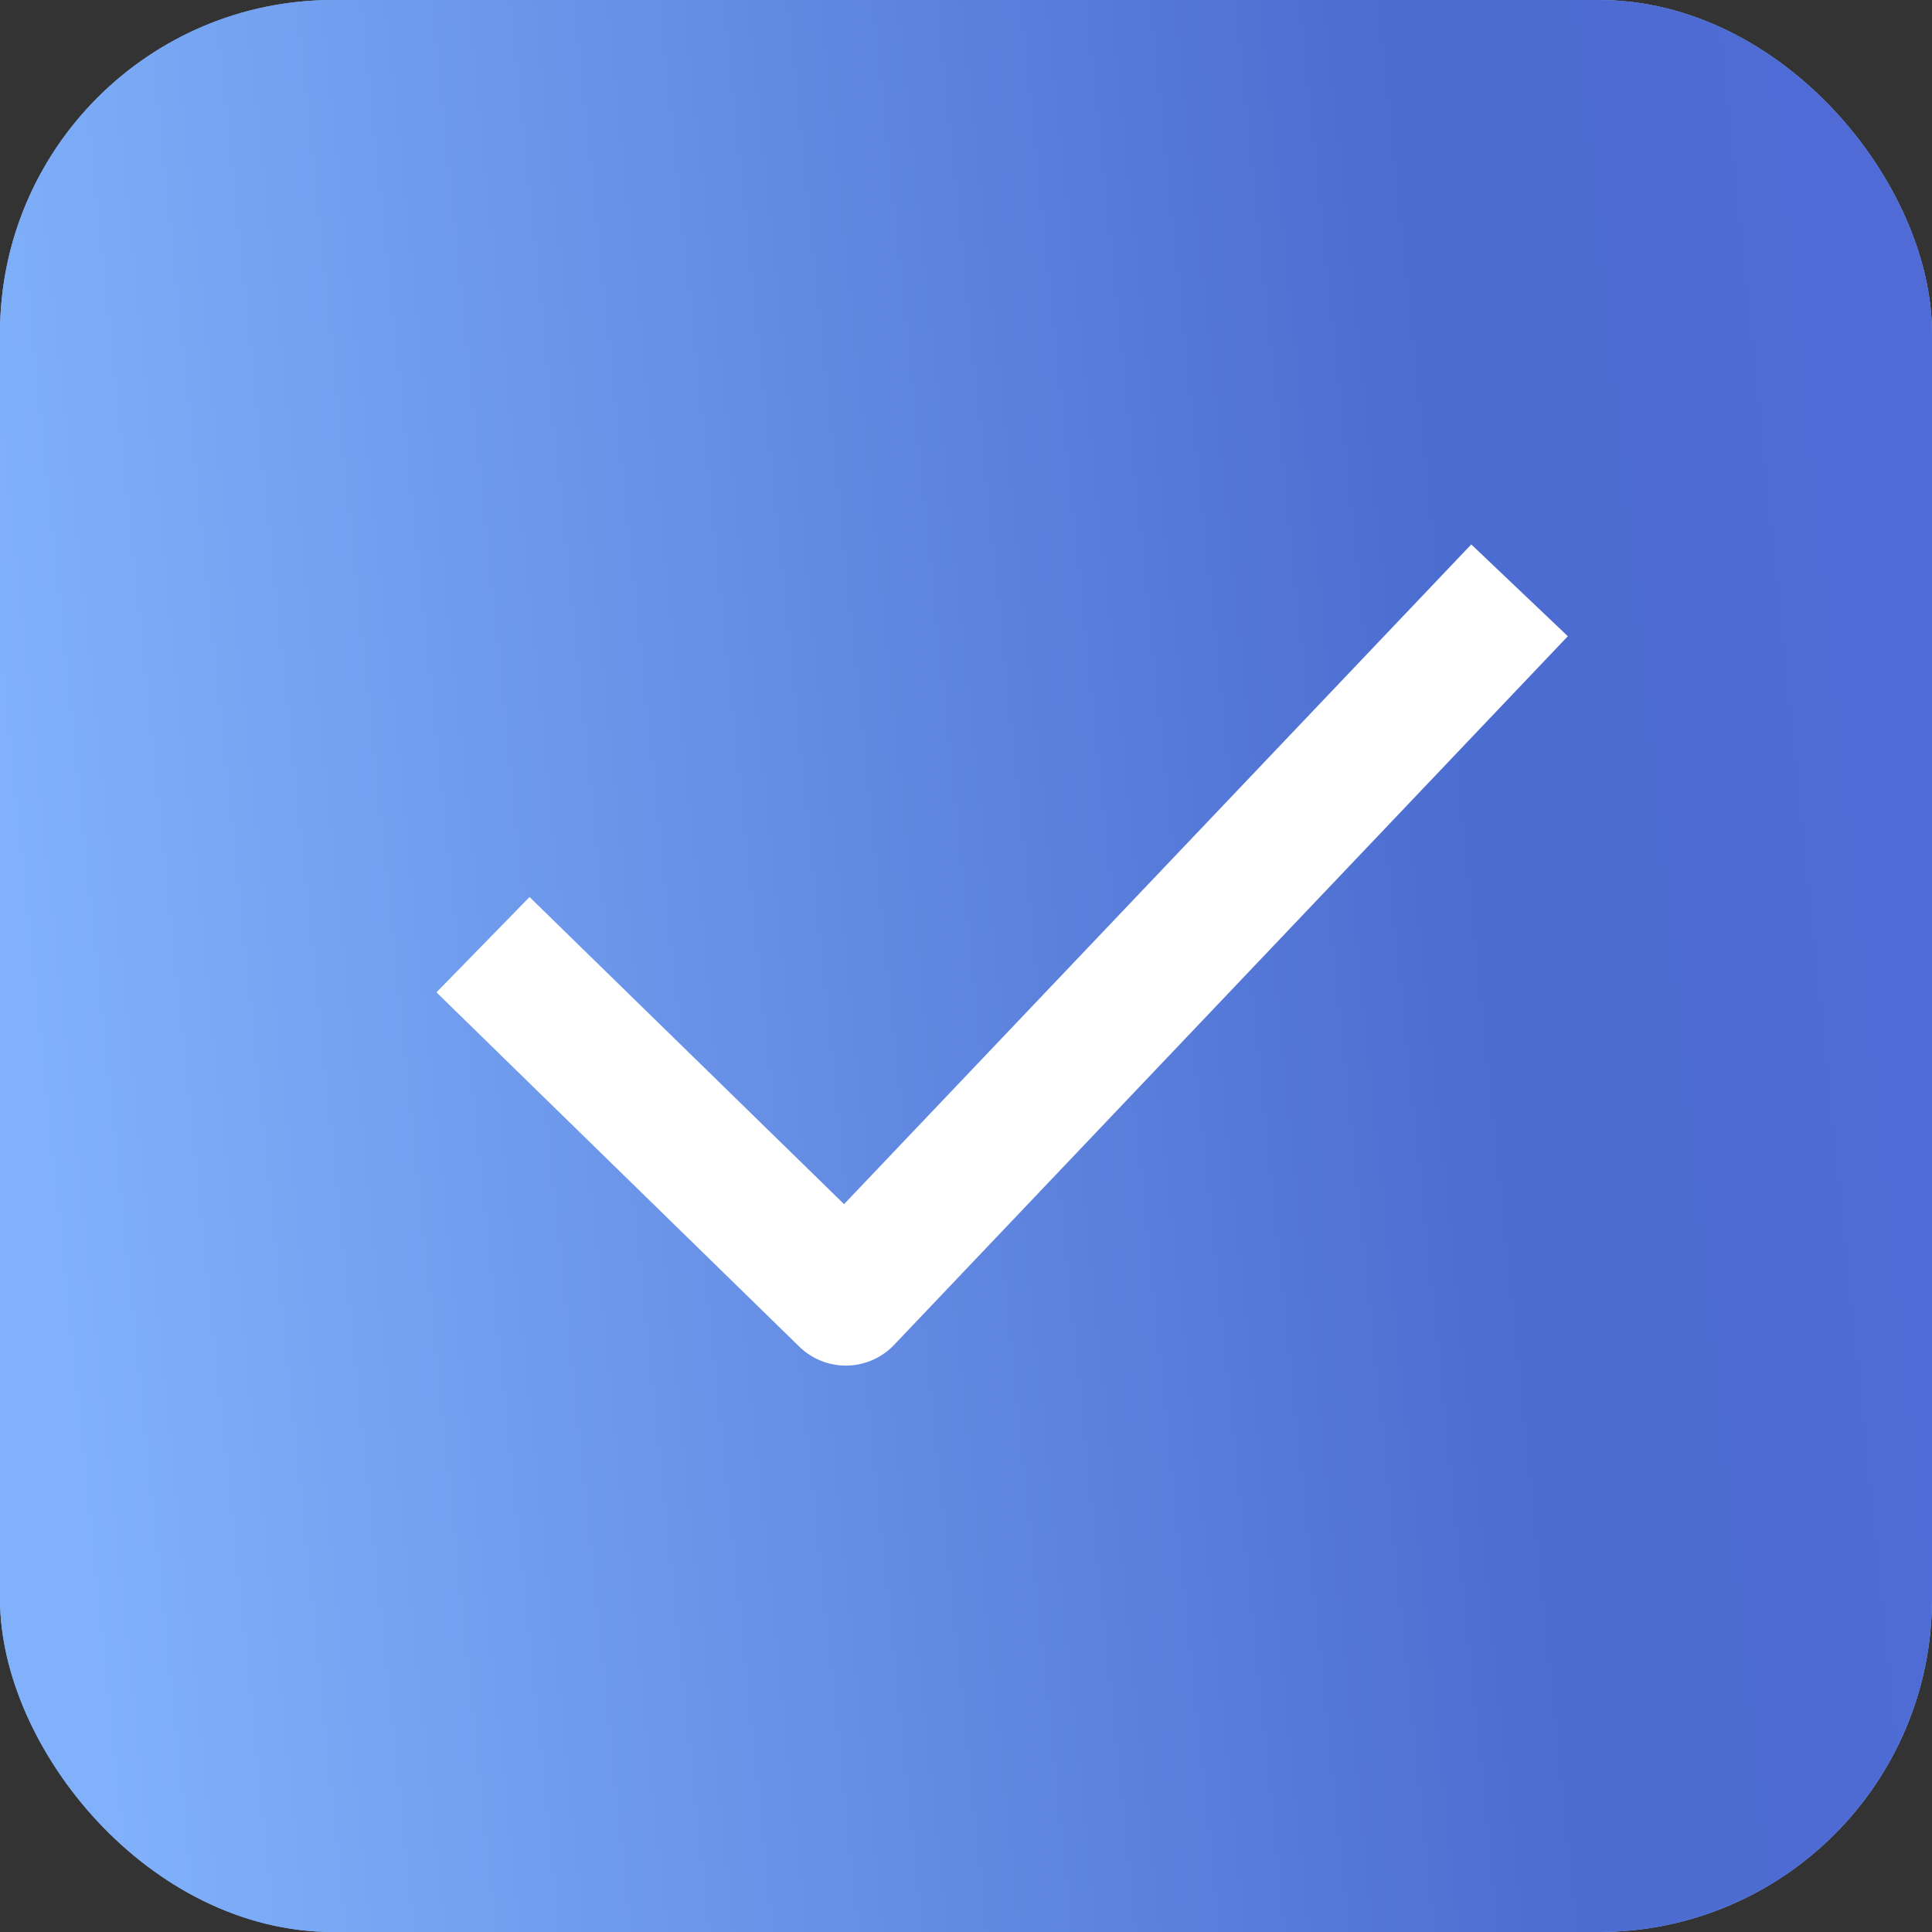 <svg width="29" height="29" viewBox="0 0 29 29" fill="none" xmlns="http://www.w3.org/2000/svg">
<rect x="0" y="0" width="29" height="29" fill="#333333" stroke="none"/>
<rect width="29" height="29" rx="5" fill="#8FBCFF"/>
<rect width="29" height="29" rx="5" fill="url(#paint0_linear_2360_2196)"/>
<path d="M7.25 14.18L12.696 19.498L22.809 8.861" stroke="white" stroke-width="2" stroke-linejoin="round"/>
<defs>
<linearGradient id="paint0_linear_2360_2196" x1="4.31446e-07" y1="10.935" x2="43.535" y2="6.447" gradientUnits="userSpaceOnUse">
<stop stop-color="#80B1FA"/>
<stop offset="0.502" stop-color="#4B6CD0"/>
<stop offset="1" stop-color="#5B68E2"/>
</linearGradient>
</defs>
</svg>
